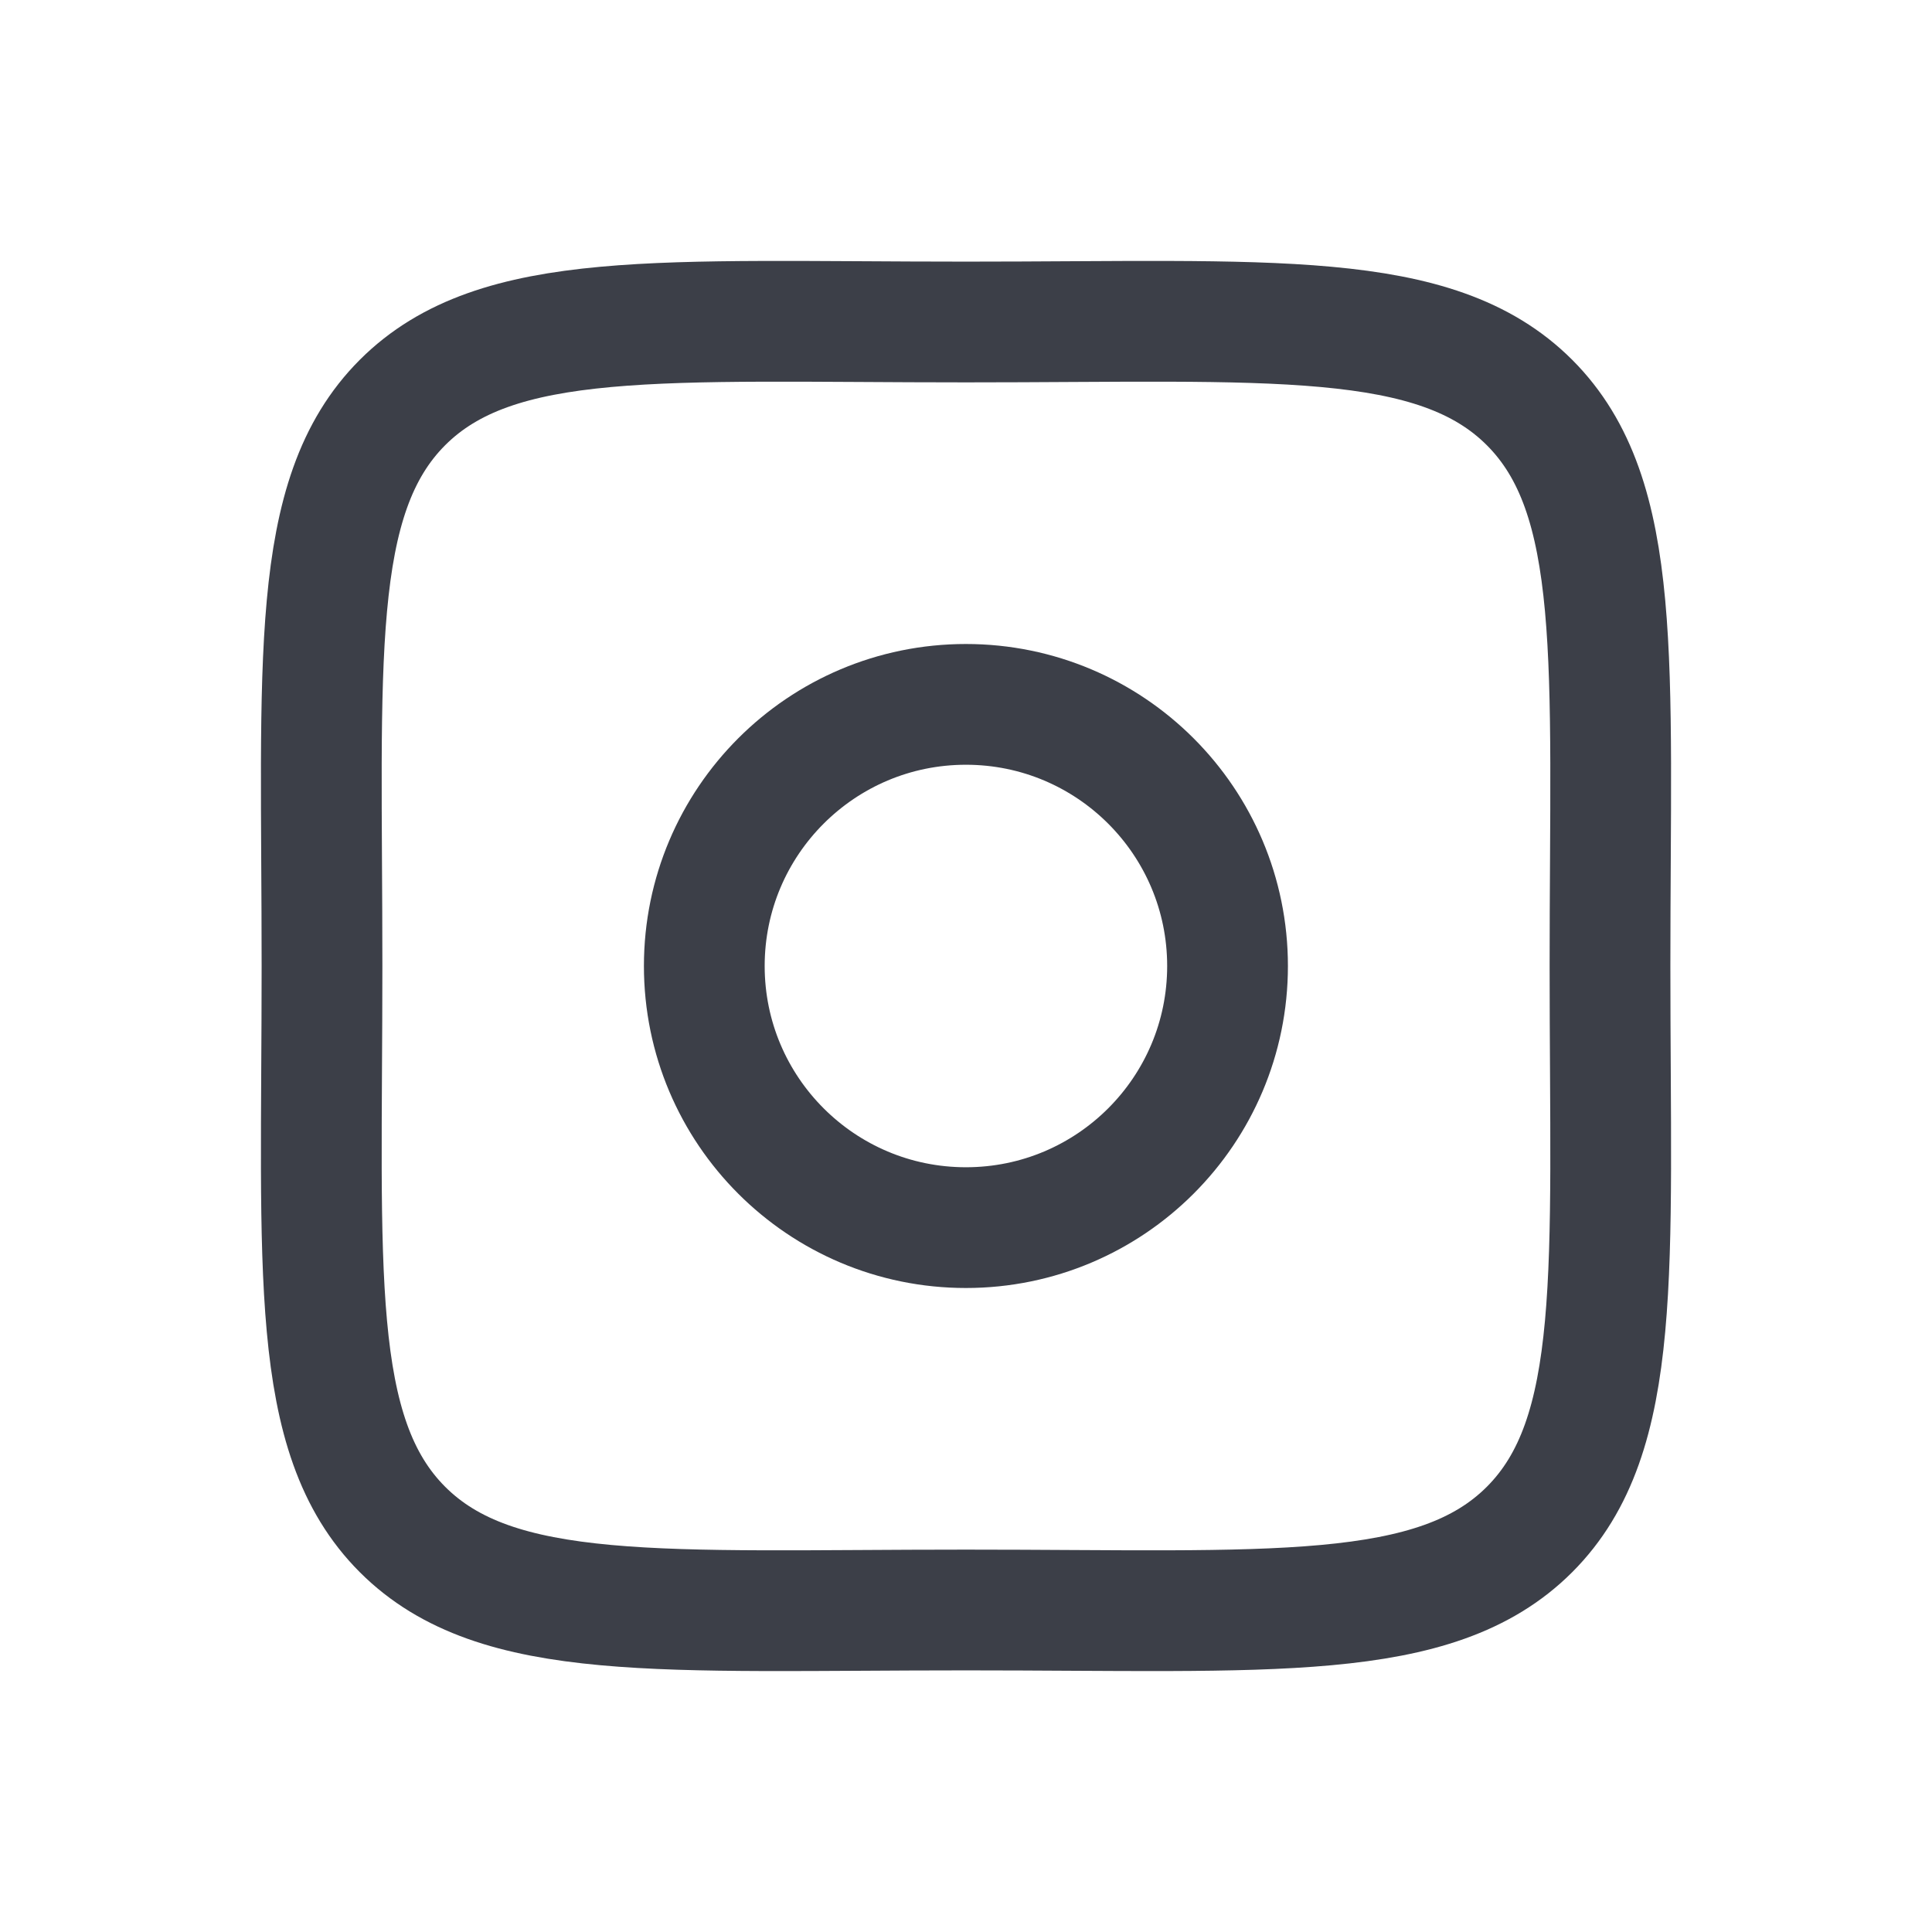 <svg width="24" height="24" viewBox="0 0 24 24" fill="none" xmlns="http://www.w3.org/2000/svg">
<path d="M4 12C4 8.229 3.829 6.171 5 5C6.171 3.829 8.228 4 12 4C15.771 4 17.829 3.829 19 5C20.171 6.171 20 8.228 20 12C20 15.771 20.171 17.829 19 19C17.829 20.171 15.772 20 12 20C8.229 20 6.171 20.171 5 19C3.829 17.829 4 15.772 4 12Z" stroke="#3C3F48" stroke-width="1.5" stroke-linecap="round" stroke-linejoin="round"/>
<circle cx="11.999" cy="12" r="3.25" stroke="#3C3F48" stroke-width="1.5"/>
</svg>
